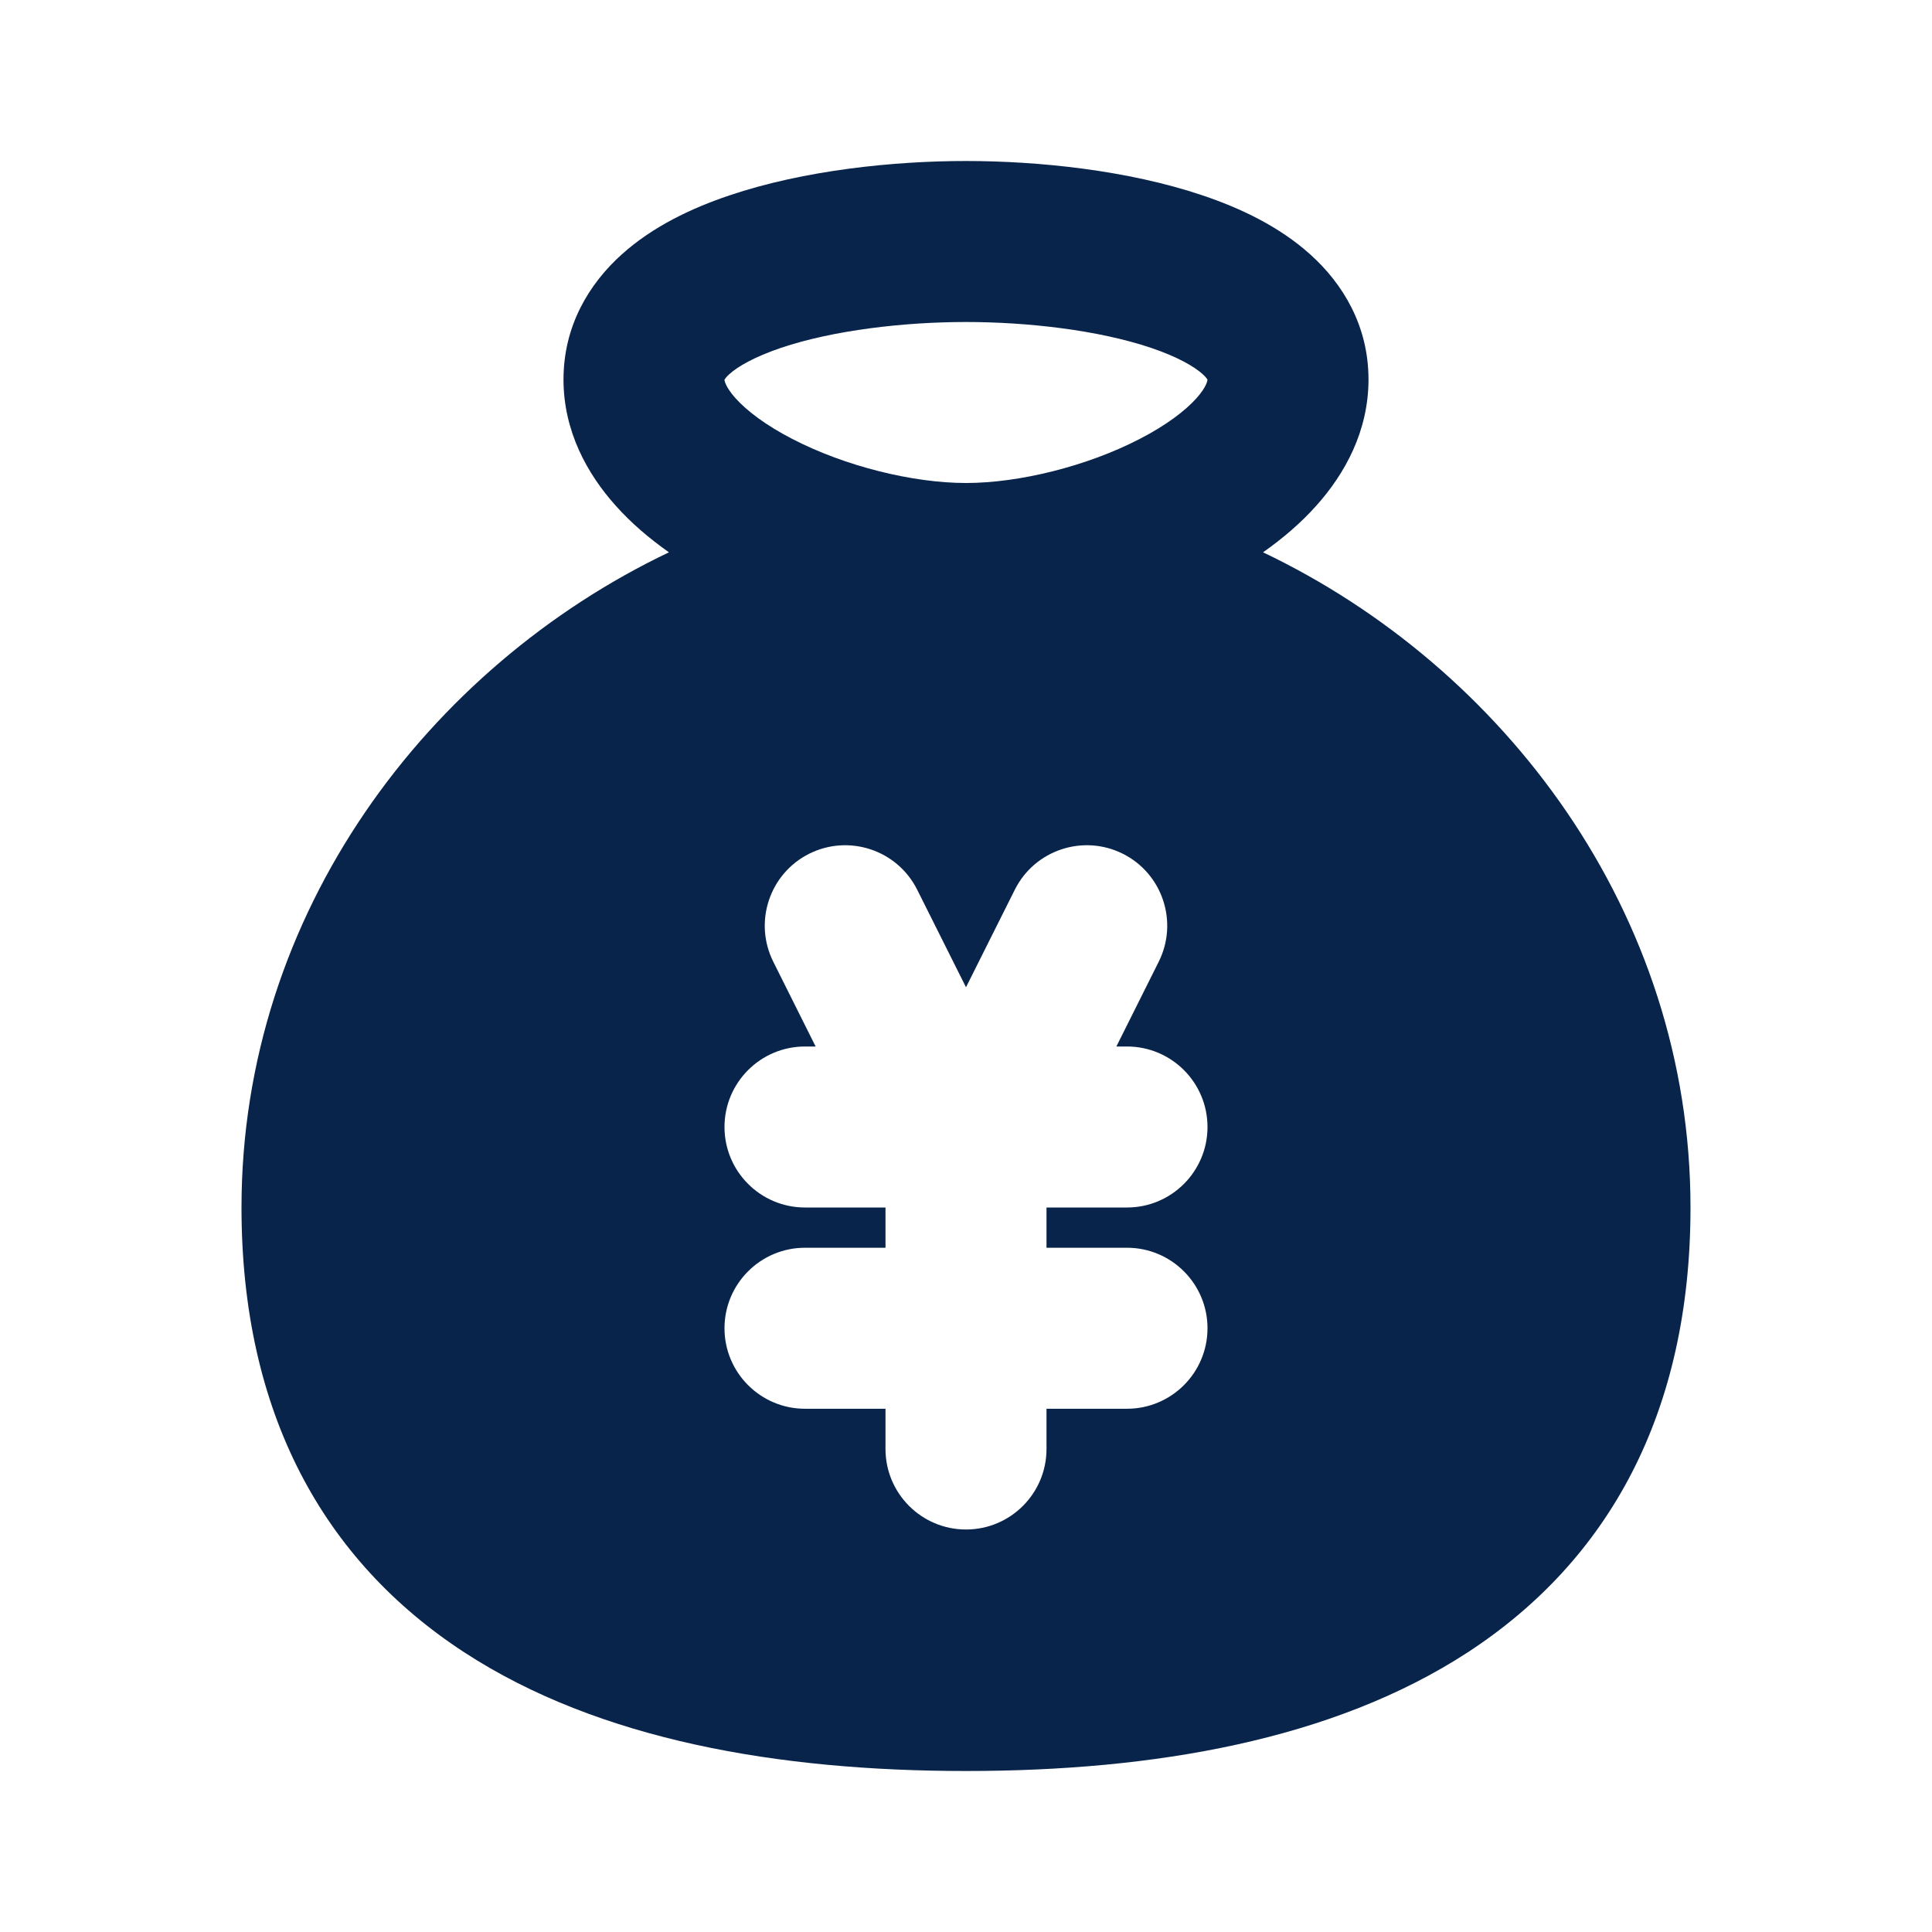 <?xml version="1.0" encoding="UTF-8"?>
<!-- Uploaded to: SVG Repo, www.svgrepo.com, Generator: SVG Repo Mixer Tools -->
<svg width="800px" height="800px" viewBox="0 0 24 24" version="1.1" xmlns="http://www.w3.org/2000/svg" xmlns:xlink="http://www.w3.org/1999/xlink">
    <title>wallet_2_fill</title>
    <g id="页面-1" stroke="none" stroke-width="1" fill="none" fill-rule="evenodd">
        <g id="Business" transform="translate(0, -240)">
            <g id="wallet_2_fill" transform="translate(0, 240)">
                <path d="M24,0 L24,24 L0,24 L0,0 L24,0 Z M12.593,23.258 L12.582,23.26 L12.511,23.295 L12.492,23.299 L12.492,23.299 L12.477,23.295 L12.406,23.26 C12.396,23.256 12.387,23.259 12.382,23.265 L12.378,23.276 L12.361,23.703 L12.366,23.723 L12.377,23.736 L12.48,23.81 L12.495,23.814 L12.495,23.814 L12.507,23.81 L12.611,23.736 L12.623,23.72 L12.623,23.72 L12.627,23.703 L12.61,23.276 C12.608,23.266 12.601,23.259 12.593,23.258 L12.593,23.258 Z M12.858,23.145 L12.845,23.147 L12.66,23.24 L12.65,23.25 L12.65,23.25 L12.647,23.261 L12.665,23.691 L12.67,23.703 L12.67,23.703 L12.678,23.71 L12.879,23.803 C12.891,23.807 12.902,23.803 12.908,23.795 L12.912,23.781 L12.878,23.167 C12.875,23.155 12.867,23.147 12.858,23.145 L12.858,23.145 Z M12.143,23.147 C12.133,23.142 12.122,23.145 12.116,23.153 L12.11,23.167 L12.076,23.781 C12.075,23.793 12.083,23.802 12.093,23.805 L12.108,23.803 L12.309,23.71 L12.319,23.702 L12.319,23.702 L12.323,23.691 L12.34,23.261 L12.337,23.249 L12.337,23.249 L12.328,23.24 L12.143,23.147 Z" id="MingCute" fill-rule="nonzero">
</path>
                <path d="M15.69,6.861 C15.932,6.691 16.159,6.498 16.353,6.28 C16.706,5.886 17,5.356 17,4.714 C17,4.048 16.683,3.526 16.277,3.161 C15.891,2.813 15.405,2.584 14.941,2.428 C14.01,2.113 12.892,2 12,2 C11.108,2 9.99,2.113 9.059,2.428 C8.595,2.584 8.109,2.813 7.723,3.161 C7.317,3.526 7,4.048 7,4.714 C7,5.356 7.294,5.886 7.647,6.28 C7.841,6.498 8.068,6.691 8.31,6.861 C5.325,8.284 3,11.335 3,15 C3,17.556 4.02,19.386 5.766,20.525 C7.441,21.617 9.67,22 12,22 C14.33,22 16.559,21.617 18.234,20.525 C19.98,19.386 21,17.556 21,15 C21,11.335 18.675,8.284 15.69,6.861 Z M9.061,4.647 C9.02,4.684 9.005,4.708 9,4.716 C9,4.726 9.008,4.802 9.137,4.947 C9.278,5.104 9.512,5.282 9.839,5.451 C10.498,5.793 11.342,6 12,6 C12.658,6 13.502,5.793 14.161,5.451 C14.488,5.282 14.722,5.104 14.863,4.947 C14.992,4.802 14.999,4.726 15,4.716 C14.995,4.708 14.98,4.684 14.939,4.647 C14.834,4.553 14.631,4.434 14.301,4.322 C13.647,4.101 12.765,4 12,4 C11.235,4 10.353,4.101 9.699,4.322 C9.369,4.434 9.166,4.553 9.061,4.647 Z M11.394,11.053 C11.147,10.559 10.547,10.359 10.053,10.605 C9.559,10.852 9.359,11.453 9.606,11.947 L10.132,13 L10,13 C9.448,13 9,13.448 9,14 C9,14.552 9.448,15 10,15 L11,15 L11,15.5 L10,15.5 C9.448,15.5 9,15.948 9,16.5 C9,17.052 9.448,17.5 10,17.5 L11,17.5 L11,18 C11,18.552 11.448,19 12,19 C12.552,19 13,18.552 13,18 L13,17.5 L14,17.5 C14.552,17.5 15,17.052 15,16.5 C15,15.948 14.552,15.5 14,15.5 L13,15.5 L13,15 L14,15 C14.552,15 15,14.552 15,14 C15,13.448 14.552,13 14,13 L13.868,13 L14.394,11.947 C14.641,11.453 14.441,10.852 13.947,10.605 C13.453,10.359 12.853,10.559 12.606,11.053 L12,12.264 L11.394,11.053 Z" id="形状" fill="#09244B">
</path>
            </g>
        </g>
    </g>
</svg>